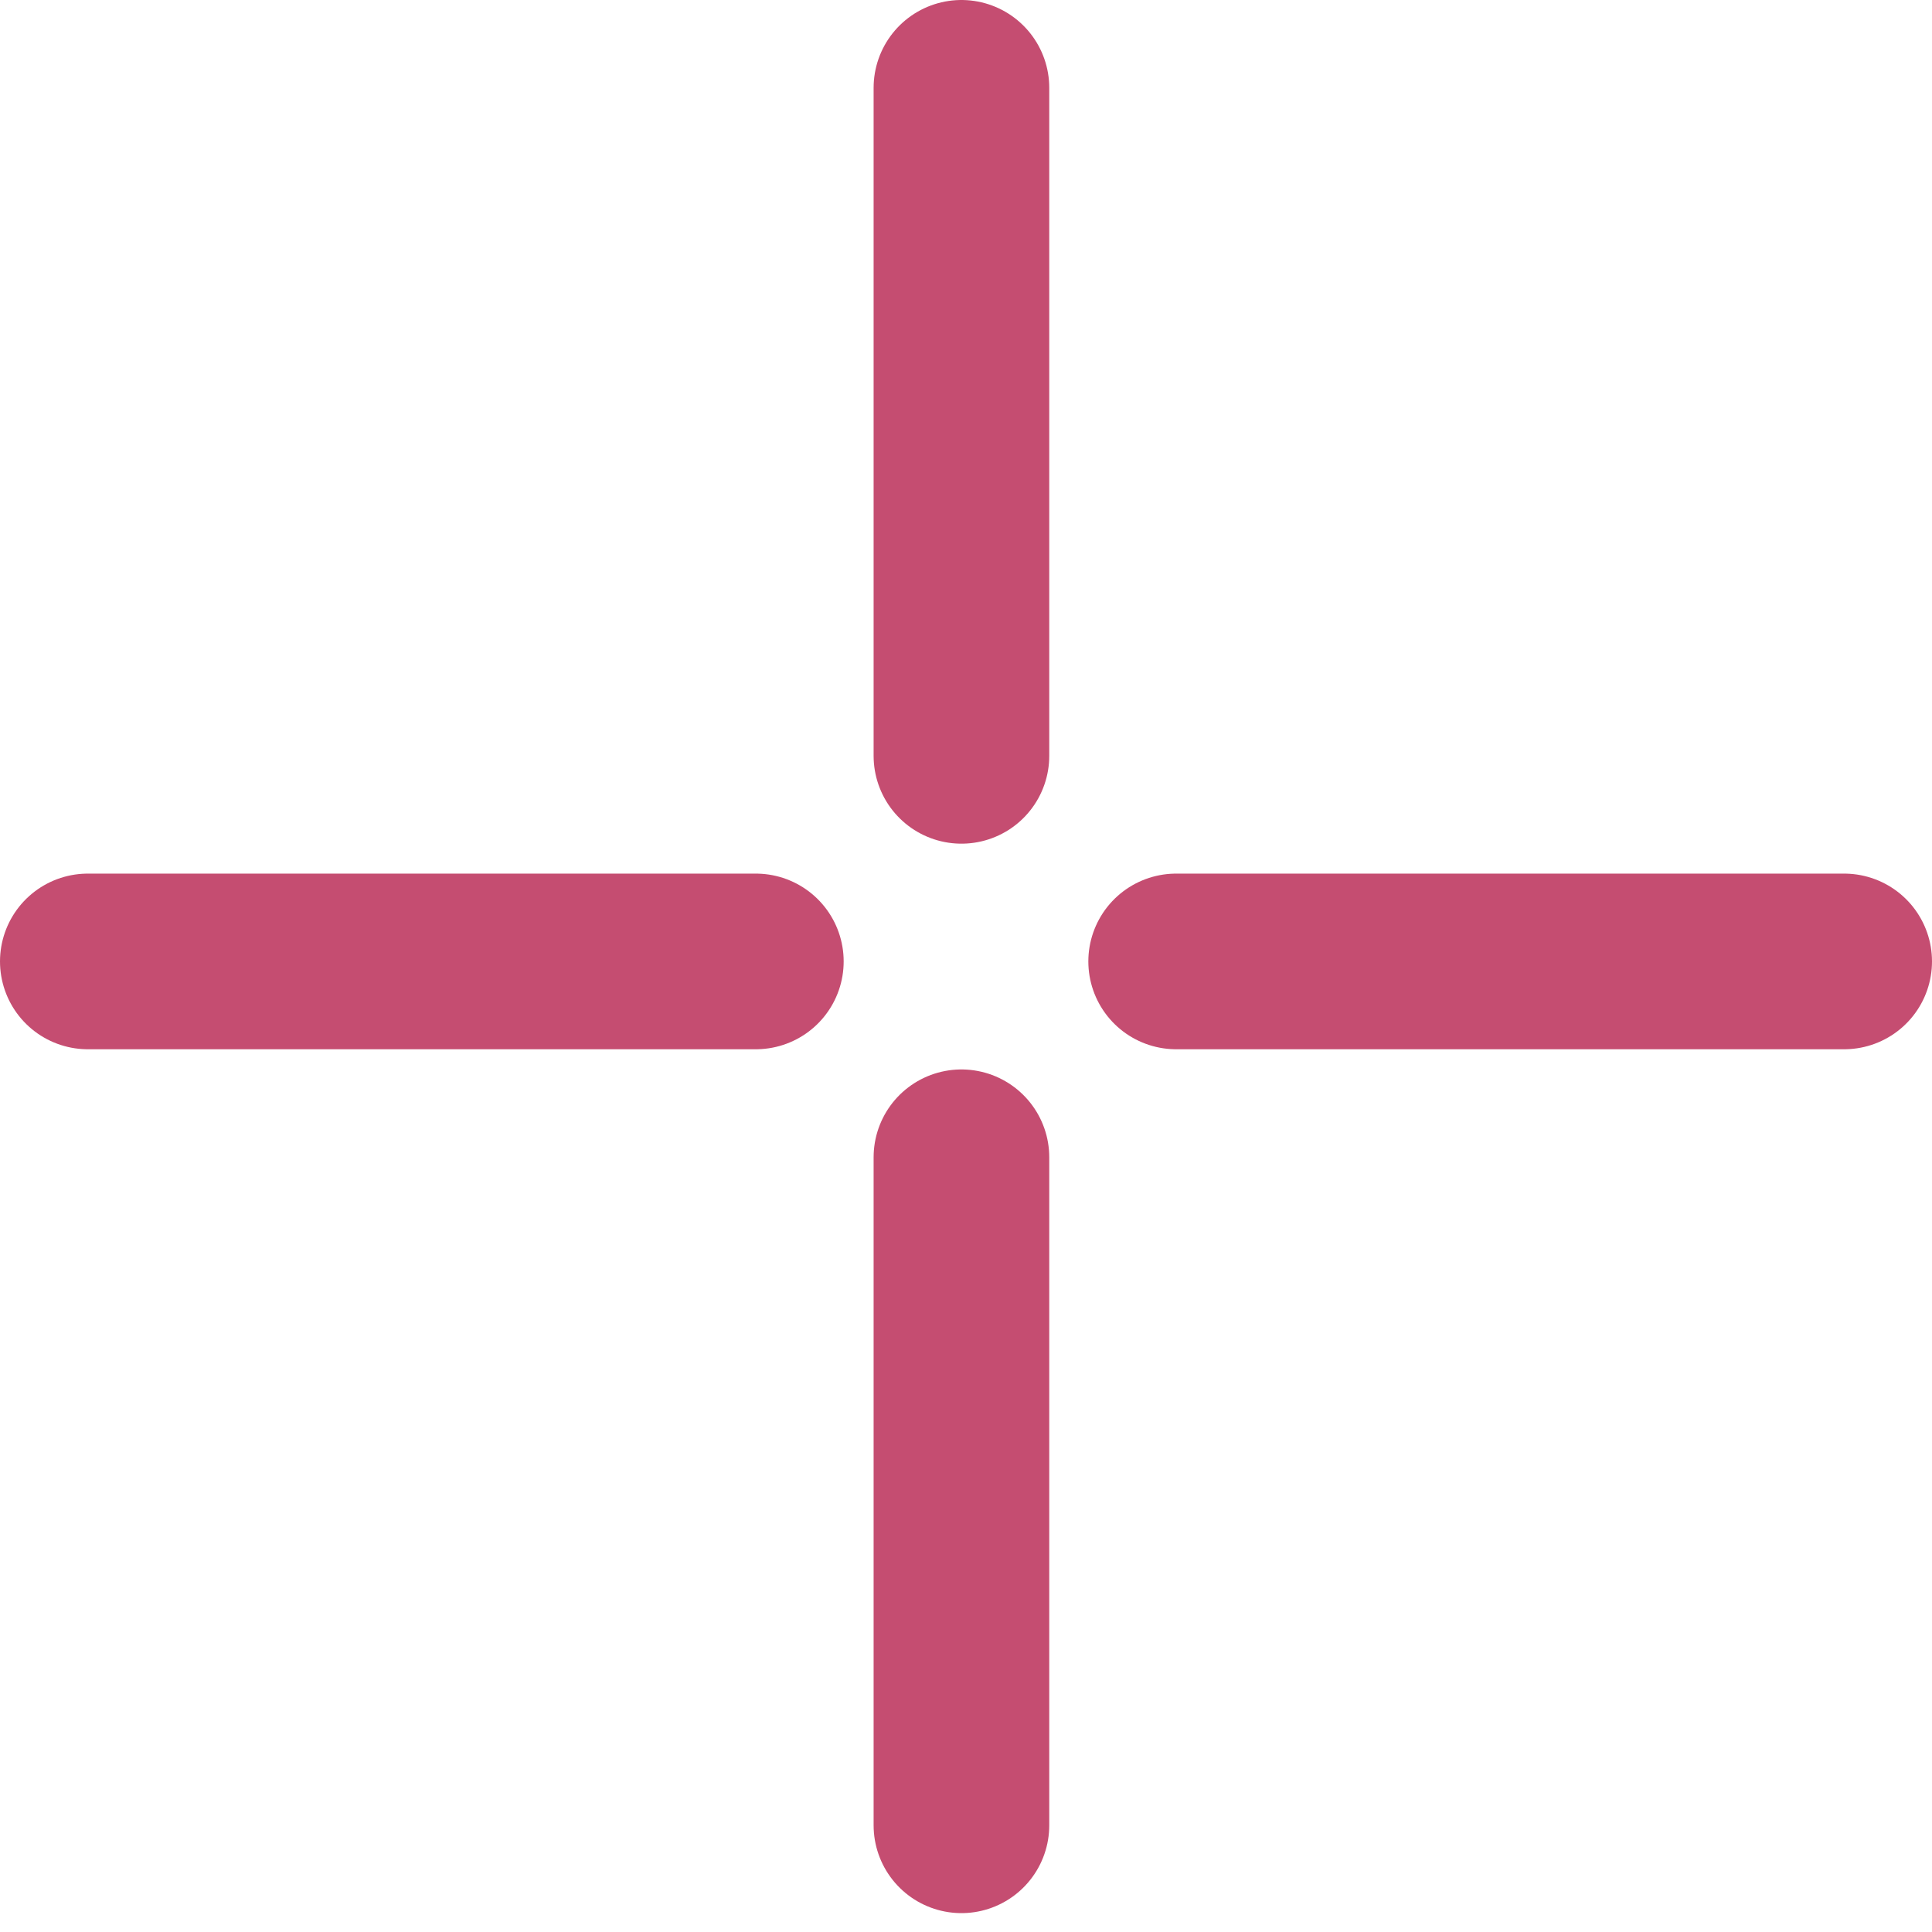 <?xml version="1.0" encoding="UTF-8"?> <svg xmlns="http://www.w3.org/2000/svg" width="22" height="22" viewBox="0 0 22 22" fill="none"> <path d="M10.948 1V8.607" stroke="#C54D71" stroke-width="2" stroke-linecap="round" stroke-linejoin="round"></path> <path d="M21 10.948H13.393" stroke="#C54D71" stroke-width="2" stroke-linecap="round" stroke-linejoin="round"></path> <path d="M10.948 13.178V20.785" stroke="#C54D71" stroke-width="2" stroke-linecap="round" stroke-linejoin="round"></path> <path d="M8.607 10.948H1" stroke="#C54D71" stroke-width="2" stroke-linecap="round" stroke-linejoin="round"></path> </svg> 